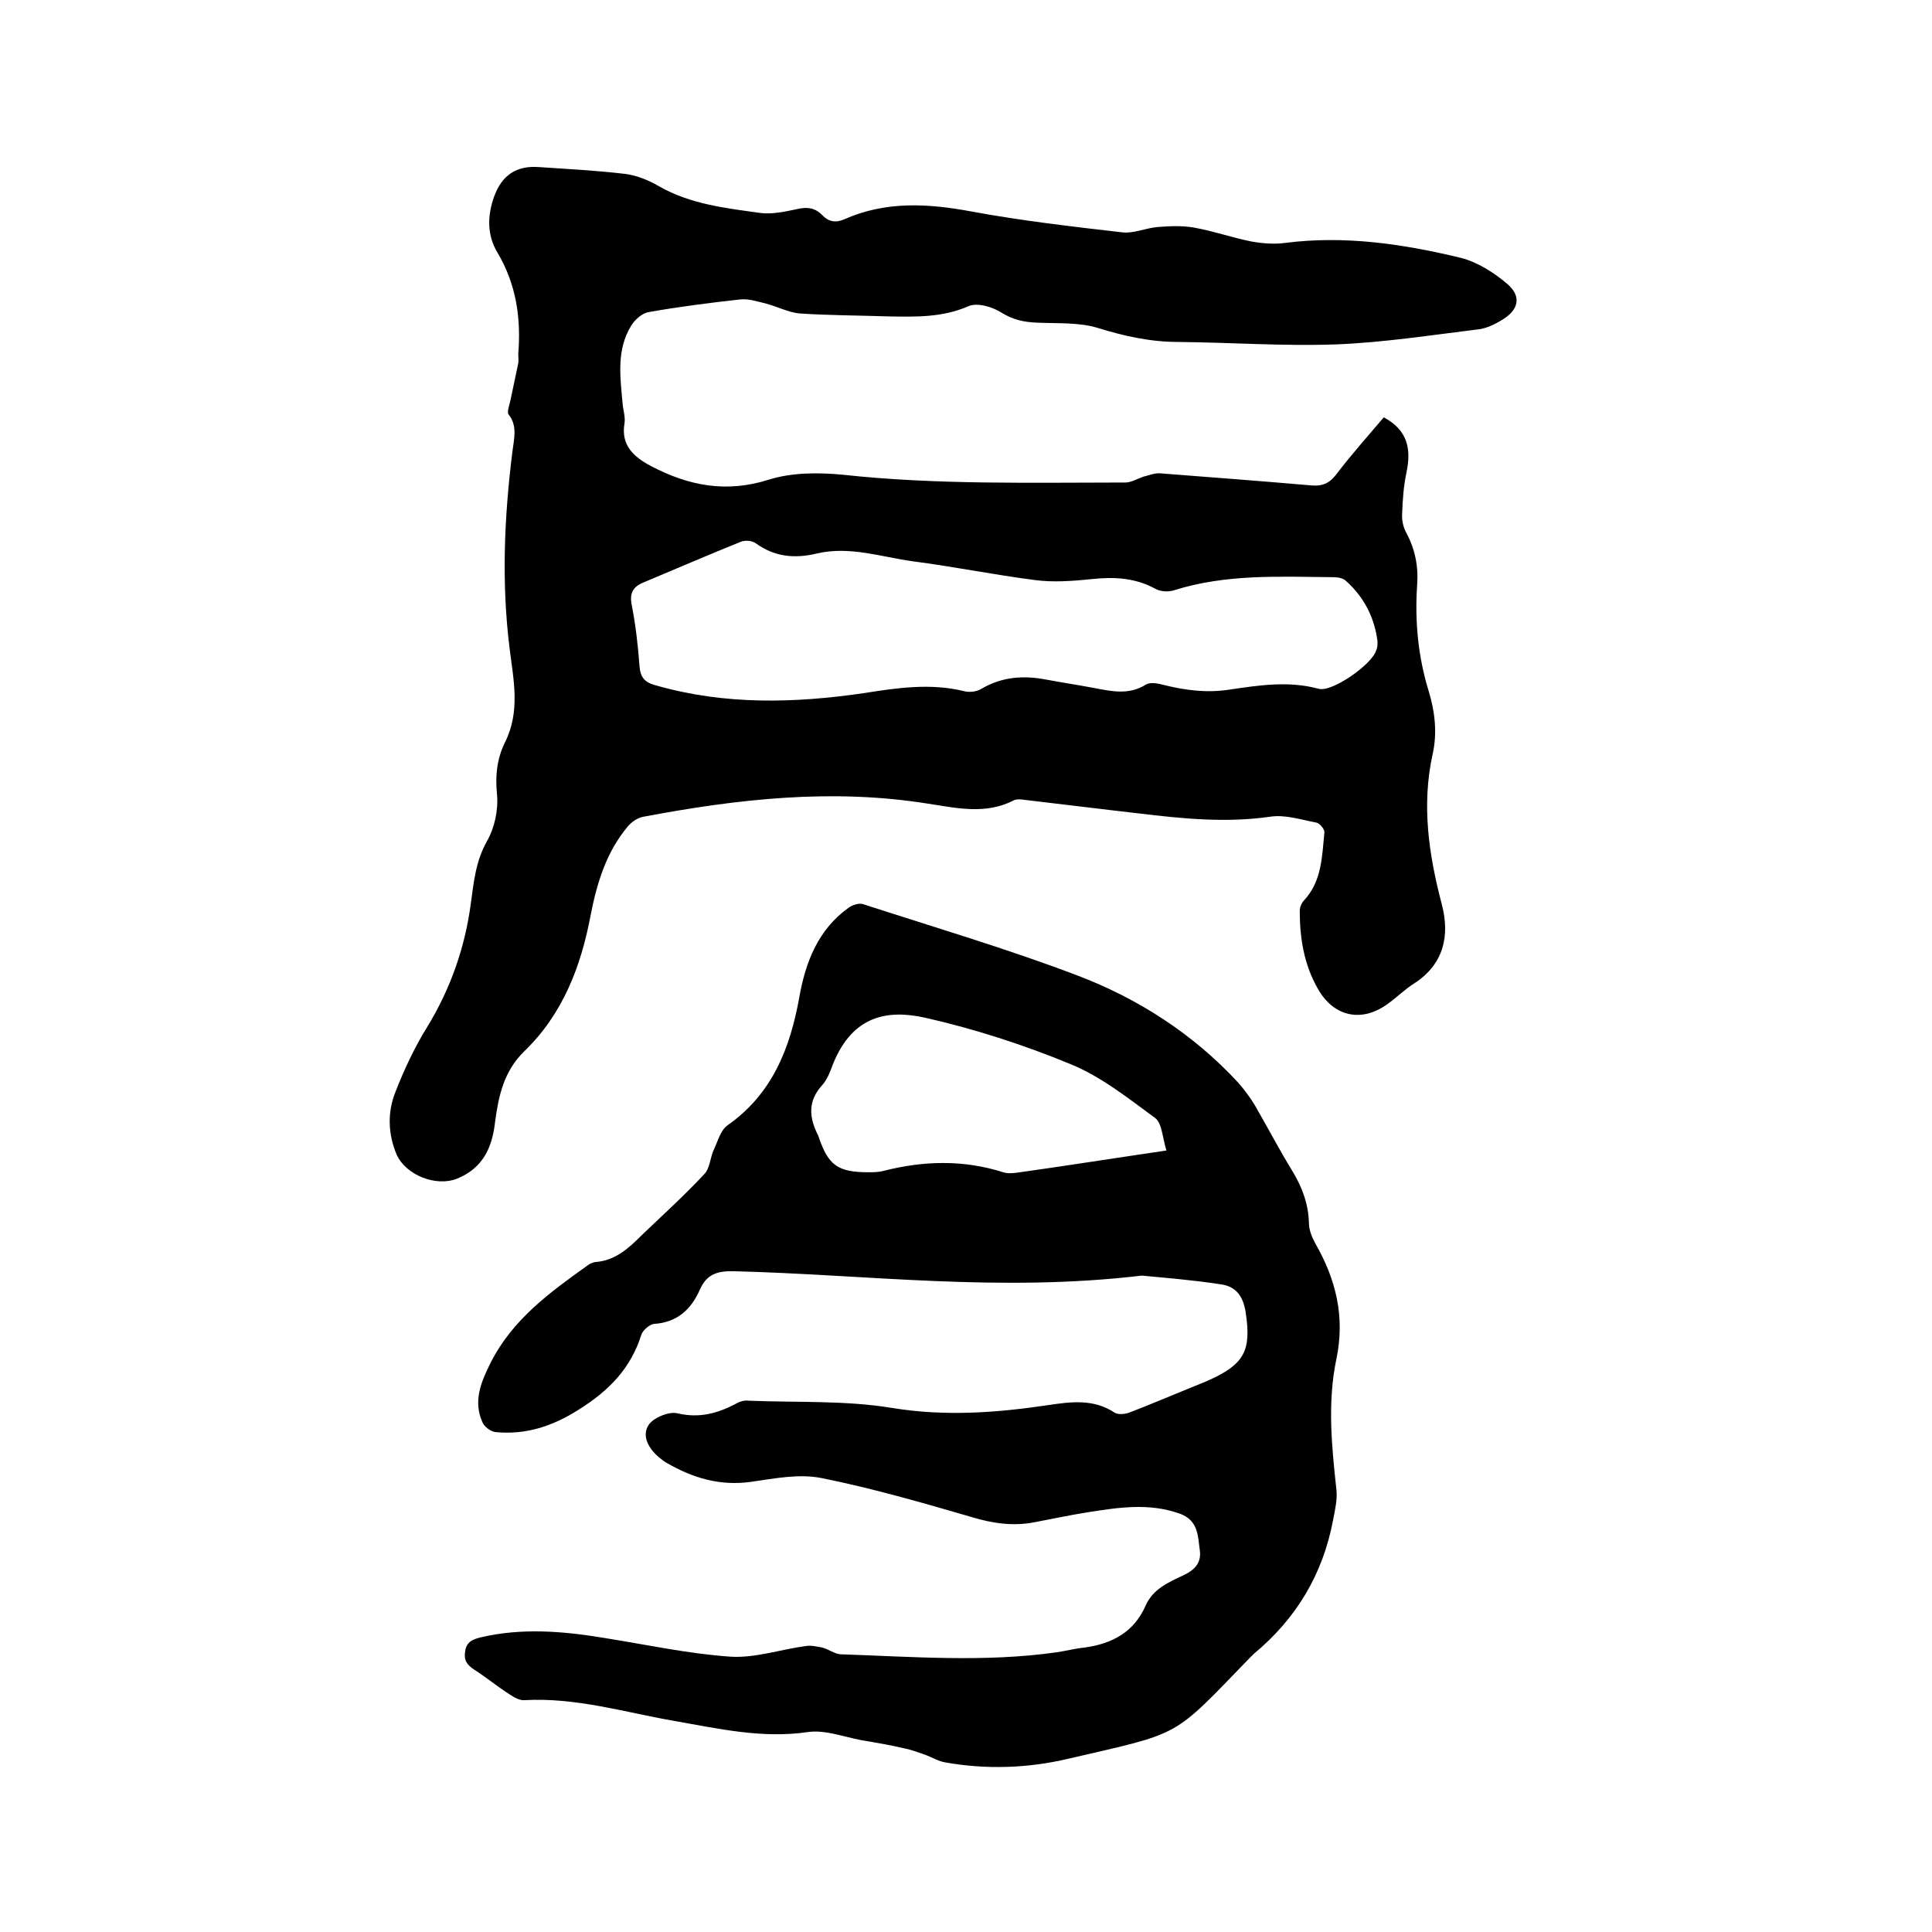 <svg enable-background="new 0 0 400 400" viewBox="0 0 400 400" xmlns="http://www.w3.org/2000/svg"><path d="m286.5 86.4c5 2.7 5.7 6.6 4.7 11.4-.6 2.8-.8 5.7-.9 8.5-.1 1.3.2 2.8.8 3.9 1.9 3.5 2.6 7.1 2.3 11-.5 7.4.2 14.8 2.4 21.9 1.3 4.3 1.8 8.7.8 13.1-2.3 10.5-.8 20.7 1.9 31 1.7 6.4.5 12.4-5.7 16.4-1.9 1.2-3.5 2.8-5.3 4.1-5.4 4.1-11.3 2.9-14.6-2.9-2.9-5-3.8-10.5-3.8-16.2 0-.8.4-1.7.9-2.2 3.7-4 3.7-9.1 4.2-14 .1-.7-1-2-1.7-2.1-3.2-.6-6.5-1.7-9.6-1.2-9.1 1.3-18.1.4-27.2-.7-7.9-.9-15.8-1.9-23.6-2.8-.7-.1-1.6-.2-2.2.1-5.8 3-11.8 1.6-17.7.7-19.9-3.2-39.4-1-59 2.7-1.2.2-2.5 1.1-3.3 2.1-4.4 5.3-6.3 11.6-7.6 18.2-2 10.7-5.8 20.6-13.8 28.3-4.2 4.1-5.3 9.3-6 14.6-.6 5.3-2.5 9.5-7.8 11.7-4.4 1.8-10.7-.7-12.6-5-1.8-4.3-1.9-8.8-.2-13 1.8-4.6 3.9-9.1 6.5-13.3 4.9-8 7.9-16.6 9.1-25.8.6-4.4 1-8.6 3.3-12.7 1.6-2.8 2.4-6.5 2.1-9.7-.4-3.9 0-7.4 1.6-10.7 3.3-6.5 1.8-13.1 1-19.6-1.7-13.7-1.1-27.2.6-40.8.3-2.5 1.1-5.2-.8-7.6-.4-.5.2-2 .4-3 .5-2.5 1.1-5.1 1.6-7.6.1-.6 0-1.3 0-1.9.6-7.4-.4-14.4-4.3-21-2.2-3.6-2.1-7.7-.7-11.6 1.6-4.4 4.6-6.5 9.4-6.1 5.9.4 11.8.7 17.7 1.4 2.4.3 4.9 1.3 7.1 2.6 6.5 3.7 13.8 4.5 21 5.5 2.4.3 5.1-.3 7.5-.8 2.1-.5 3.7-.3 5.2 1.2 1.3 1.4 2.8 1.7 4.6.9 8.6-3.8 17.3-3.3 26.4-1.6 10.3 1.9 20.7 3.1 31.1 4.3 2.4.3 4.9-.9 7.4-1.1s5-.3 7.4.1c4 .7 8 2.1 12 2.9 2.3.4 4.7.6 6.9.3 12.4-1.6 24.5.2 36.5 3.1 3.5.9 6.9 3.1 9.7 5.5 2.8 2.5 2.2 5.2-1 7.2-1.6 1-3.4 1.9-5.2 2.1-9.8 1.2-19.5 2.7-29.3 3.1-10.9.4-21.8-.4-32.7-.5-5.8 0-11.2-1.2-16.7-2.9-3.9-1.2-8.3-.9-12.6-1.1-2.7-.1-5-.6-7.4-2.1-1.9-1.2-5-2.1-6.8-1.3-5.5 2.4-11.1 2.2-16.8 2.1-6-.2-12.1-.2-18.1-.6-2.4-.2-4.8-1.5-7.2-2.1-1.7-.4-3.5-1-5.2-.8-6.3.7-12.6 1.5-18.8 2.6-1.4.2-2.9 1.5-3.7 2.8-3.1 5-2.3 10.6-1.8 16.1.1 1.4.6 2.8.4 4.1-.8 4.6 1.9 7 5.5 8.9 7.8 4.1 15.6 5.6 24.4 2.8 4.8-1.5 10.3-1.5 15.4-1 19.4 2.1 38.9 1.6 58.4 1.6 1.2 0 2.5-.8 3.7-1.2 1.2-.3 2.4-.8 3.5-.7 10.4.8 20.9 1.6 31.3 2.5 2.2.2 3.7-.4 5.1-2.2 3.1-4.1 6.6-8 9.9-11.9zm-1.3 46.4c-.6-4.8-2.7-9.1-6.5-12.5-.6-.6-1.7-.8-2.6-.8-11.1-.1-22.2-.7-33 2.7-1.2.4-2.8.3-3.9-.3-4.2-2.3-8.6-2.5-13.2-2-3.9.4-7.9.7-11.7.2-8.5-1.1-16.9-2.8-25.4-3.9-6.5-.9-13-3.2-19.8-1.6-4.6 1.1-8.7.7-12.6-2.1-.8-.6-2.3-.7-3.2-.3-6.7 2.7-13.4 5.6-20.1 8.4-2.2.9-2.9 2.3-2.4 4.7.8 4.1 1.3 8.4 1.6 12.6.2 2.4 1.1 3.4 3.4 4 14.3 4.1 28.7 3.7 43.1 1.6 6.9-1.1 13.8-2.1 20.7-.4 1.1.3 2.7.1 3.6-.5 4.3-2.5 8.7-2.8 13.4-1.9 3.2.6 6.5 1.1 9.7 1.7 3.7.7 7.4 1.6 11-.7.9-.5 2.5-.2 3.6.1 4.4 1.1 8.8 1.7 13.5 1 6.1-.9 12.3-1.9 18.6-.2 2.8.8 11.1-5.1 11.9-7.9.3-.6.3-1.2.3-1.9z"/><path d="m236.4 264.1c-29.5 3.5-56.8-.2-84.2-.9-3.4-.1-5.8.4-7.3 3.8-1.8 4.1-4.7 6.8-9.5 7.1-.9.1-2.3 1.3-2.6 2.2-2.2 7-6.7 11.6-12.9 15.5-5.5 3.5-11 5.3-17.3 4.7-1-.1-2.3-1.1-2.7-2-2-4.4-.3-8.4 1.7-12.4 4.5-8.9 12.2-14.5 19.9-20 .5-.4 1.1-.7 1.7-.8 4.3-.3 7.1-3 9.9-5.8 4.3-4.1 8.7-8.1 12.7-12.4 1.2-1.2 1.2-3.4 2-5.1s1.4-4 2.8-5c9.3-6.5 13-16 14.9-26.6 1.3-7.3 3.9-13.9 10.1-18.4.8-.6 2.2-1.1 3.1-.8 14.8 4.8 29.7 9.2 44.2 14.7 12.7 4.8 24.2 12.2 33.5 22.3 1.3 1.5 2.5 3.1 3.5 4.8 2.6 4.5 5 9.1 7.7 13.5 2 3.3 3.3 6.8 3.4 10.7 0 1.4.6 2.9 1.3 4.2 4.3 7.5 6.2 15.2 4.4 23.9-1.9 9-1 18.1 0 27.2.2 2-.3 4.1-.7 6.2-2.1 11.2-7.6 20.4-16.4 27.7-.3.3-.6.6-.9.9-16.2 16.7-13.7 15.3-37.4 20.8-8.4 2-17 2.3-25.5.8-1.4-.2-2.7-1-4-1.5-1.5-.5-2.9-1.1-4.5-1.4-2.9-.7-5.9-1.2-8.9-1.7-3.7-.7-7.6-2.2-11.1-1.7-9.5 1.4-18.5-.7-27.7-2.3-10.3-1.8-20.4-4.9-31-4.3-1 .1-2.2-.6-3.1-1.2-2.5-1.6-4.8-3.5-7.3-5.1-1.5-1-2.2-1.9-1.9-3.8.3-2.1 1.7-2.5 3.2-2.9 8.5-2 17-1.3 25.5.1 8.8 1.4 17.5 3.3 26.3 3.9 5.1.3 10.3-1.5 15.5-2.2 1.1-.2 2.3.1 3.4.3 1.3.3 2.5 1.3 3.8 1.4 14.9.5 29.8 1.7 44.7-.4 2-.3 3.9-.8 5.9-1 5.7-.8 10.2-3.2 12.6-8.7 1.5-3.4 4.7-4.8 7.7-6.2 2.4-1.1 3.9-2.6 3.5-5.3-.4-2.9-.3-6.1-4.1-7.5-6.4-2.3-12.7-1.3-19.1-.3-3.8.6-7.5 1.4-11.2 2.1-4.4.8-8.5.2-12.8-1.1-10.3-3-20.7-6-31.2-8.1-4.6-.9-9.7.1-14.5.8-6.5.9-12.1-.8-17.6-4-.5-.3-1-.7-1.5-1.1-2.1-1.8-3.6-4.4-2.1-6.7 1-1.5 4.2-2.8 5.9-2.4 4.6 1.1 8.5 0 12.4-2.1.7-.4 1.6-.6 2.4-.5 9.9.4 20-.1 29.7 1.5 11 1.8 21.7 1 32.4-.6 4.7-.7 9.4-1.3 13.7 1.6.7.4 2 .3 2.9 0 4.2-1.6 8.4-3.4 12.6-5.1 1.4-.6 2.8-1.1 4.1-1.7 7.3-3.3 8.7-6.2 7.5-14-.5-3.3-2-5.4-5.2-5.8-5.8-.9-12.1-1.4-16.3-1.8zm5.1-25.9c-.8-2.5-.9-5.6-2.3-6.7-5.6-4.1-11.2-8.6-17.6-11.2-9.7-4-19.9-7.3-30.1-9.6-7.7-1.7-14.9-.5-19 9.5-.6 1.6-1.2 3.3-2.3 4.5-3 3.3-2.7 6.7-.8 10.4 0 .1.1.2.1.3 2 5.9 4 7.3 10.3 7.3 1.1 0 2.1 0 3.2-.3 8.3-2.1 16.5-2.3 24.7.3.9.3 1.9.2 2.8.1 10-1.4 20.1-3 31-4.6z"/></svg>